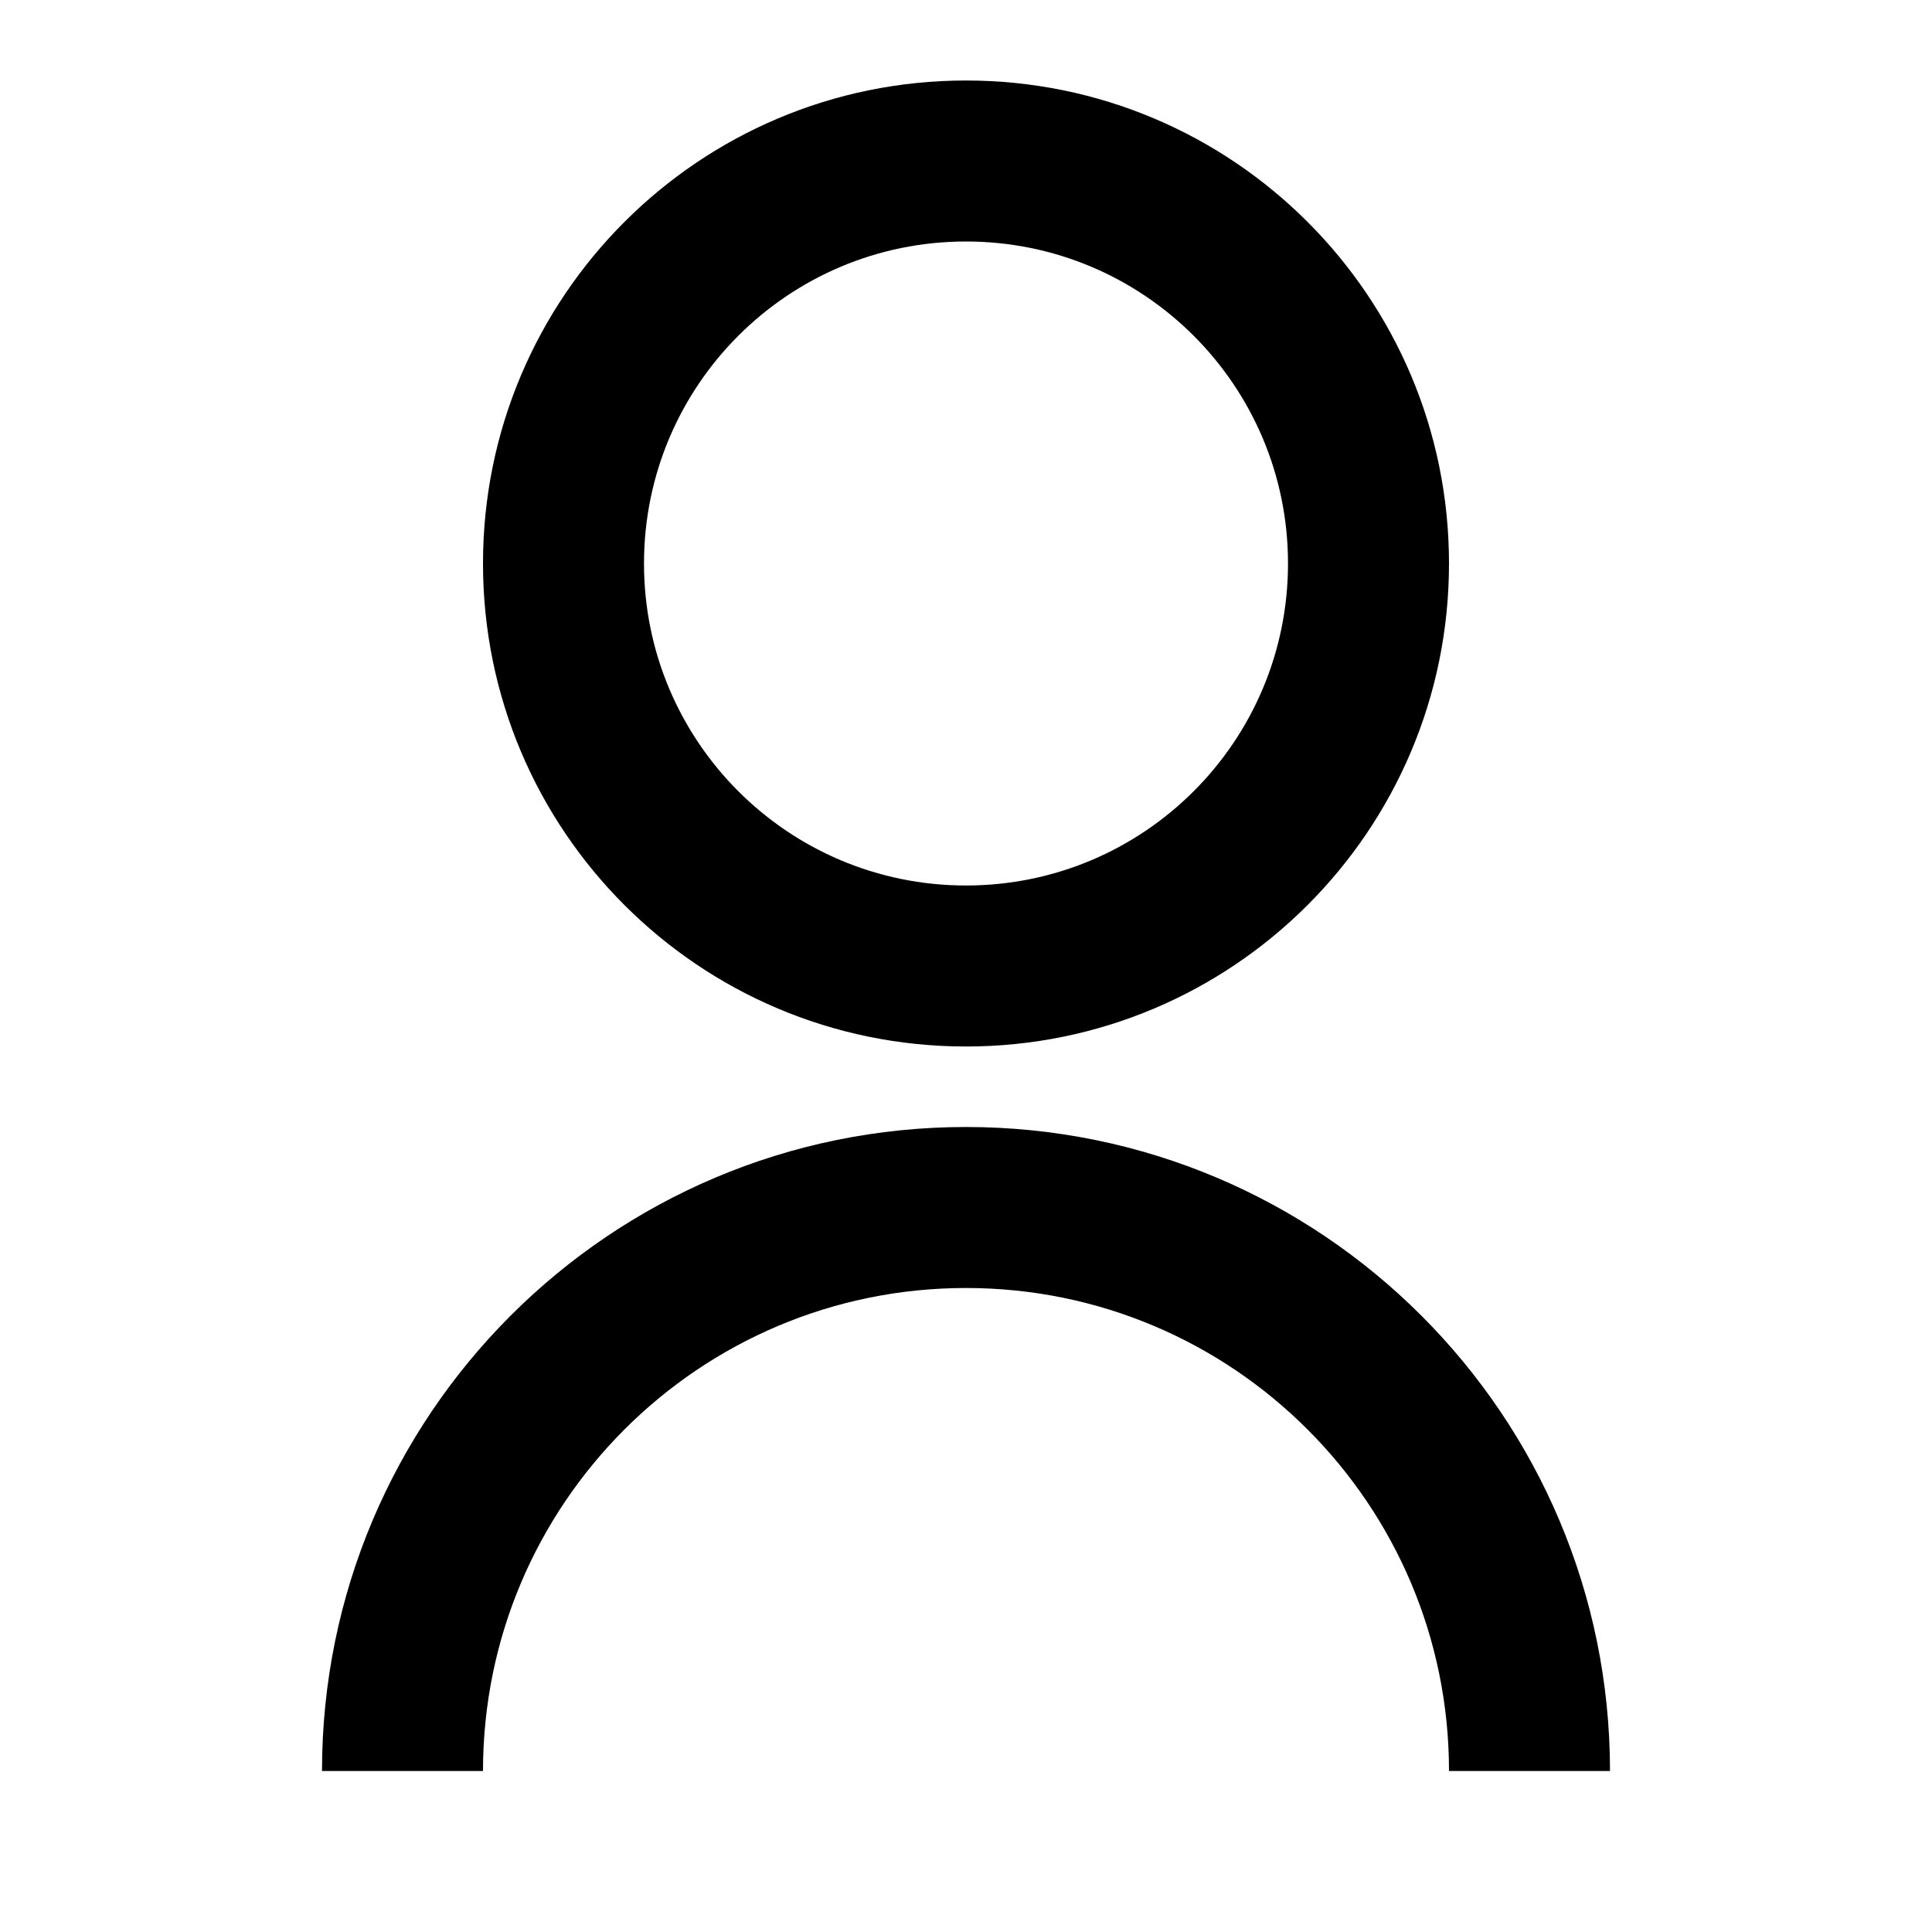 <svg xmlns="http://www.w3.org/2000/svg" xmlns:xlink="http://www.w3.org/1999/xlink" fill="none" version="1.1" width="24" height="24" viewBox="0 0 24 24">
	<clipPath id="master_svg0_3_793">
		<rect x="0" y="0" width="24" height="24" rx="0" />
	</clipPath>
	<g clip-path="url(#master_svg0_3_793)">
		<g>
			<path d="M4,22C4,17.582,7.582,14,12,14C16.418,14,20,17.582,20,22L18,22C18,18.686,15.314,16,12,16C8.686,16,6,18.686,6,22L4,22ZM12,13C8.685,13,6,10.315,6,7C6,3.685,8.685,1,12,1C15.315,1,18,3.685,18,7C18,10.315,15.315,13,12,13ZM12,11C14.21,11,16,9.21,16,7C16,4.79,14.21,3,12,3C9.79,3,8,4.79,8,7C8,9.21,9.79,11,12,11Z" fill="#000000" fill-opacity="1" />
		</g>
	</g>
</svg>
